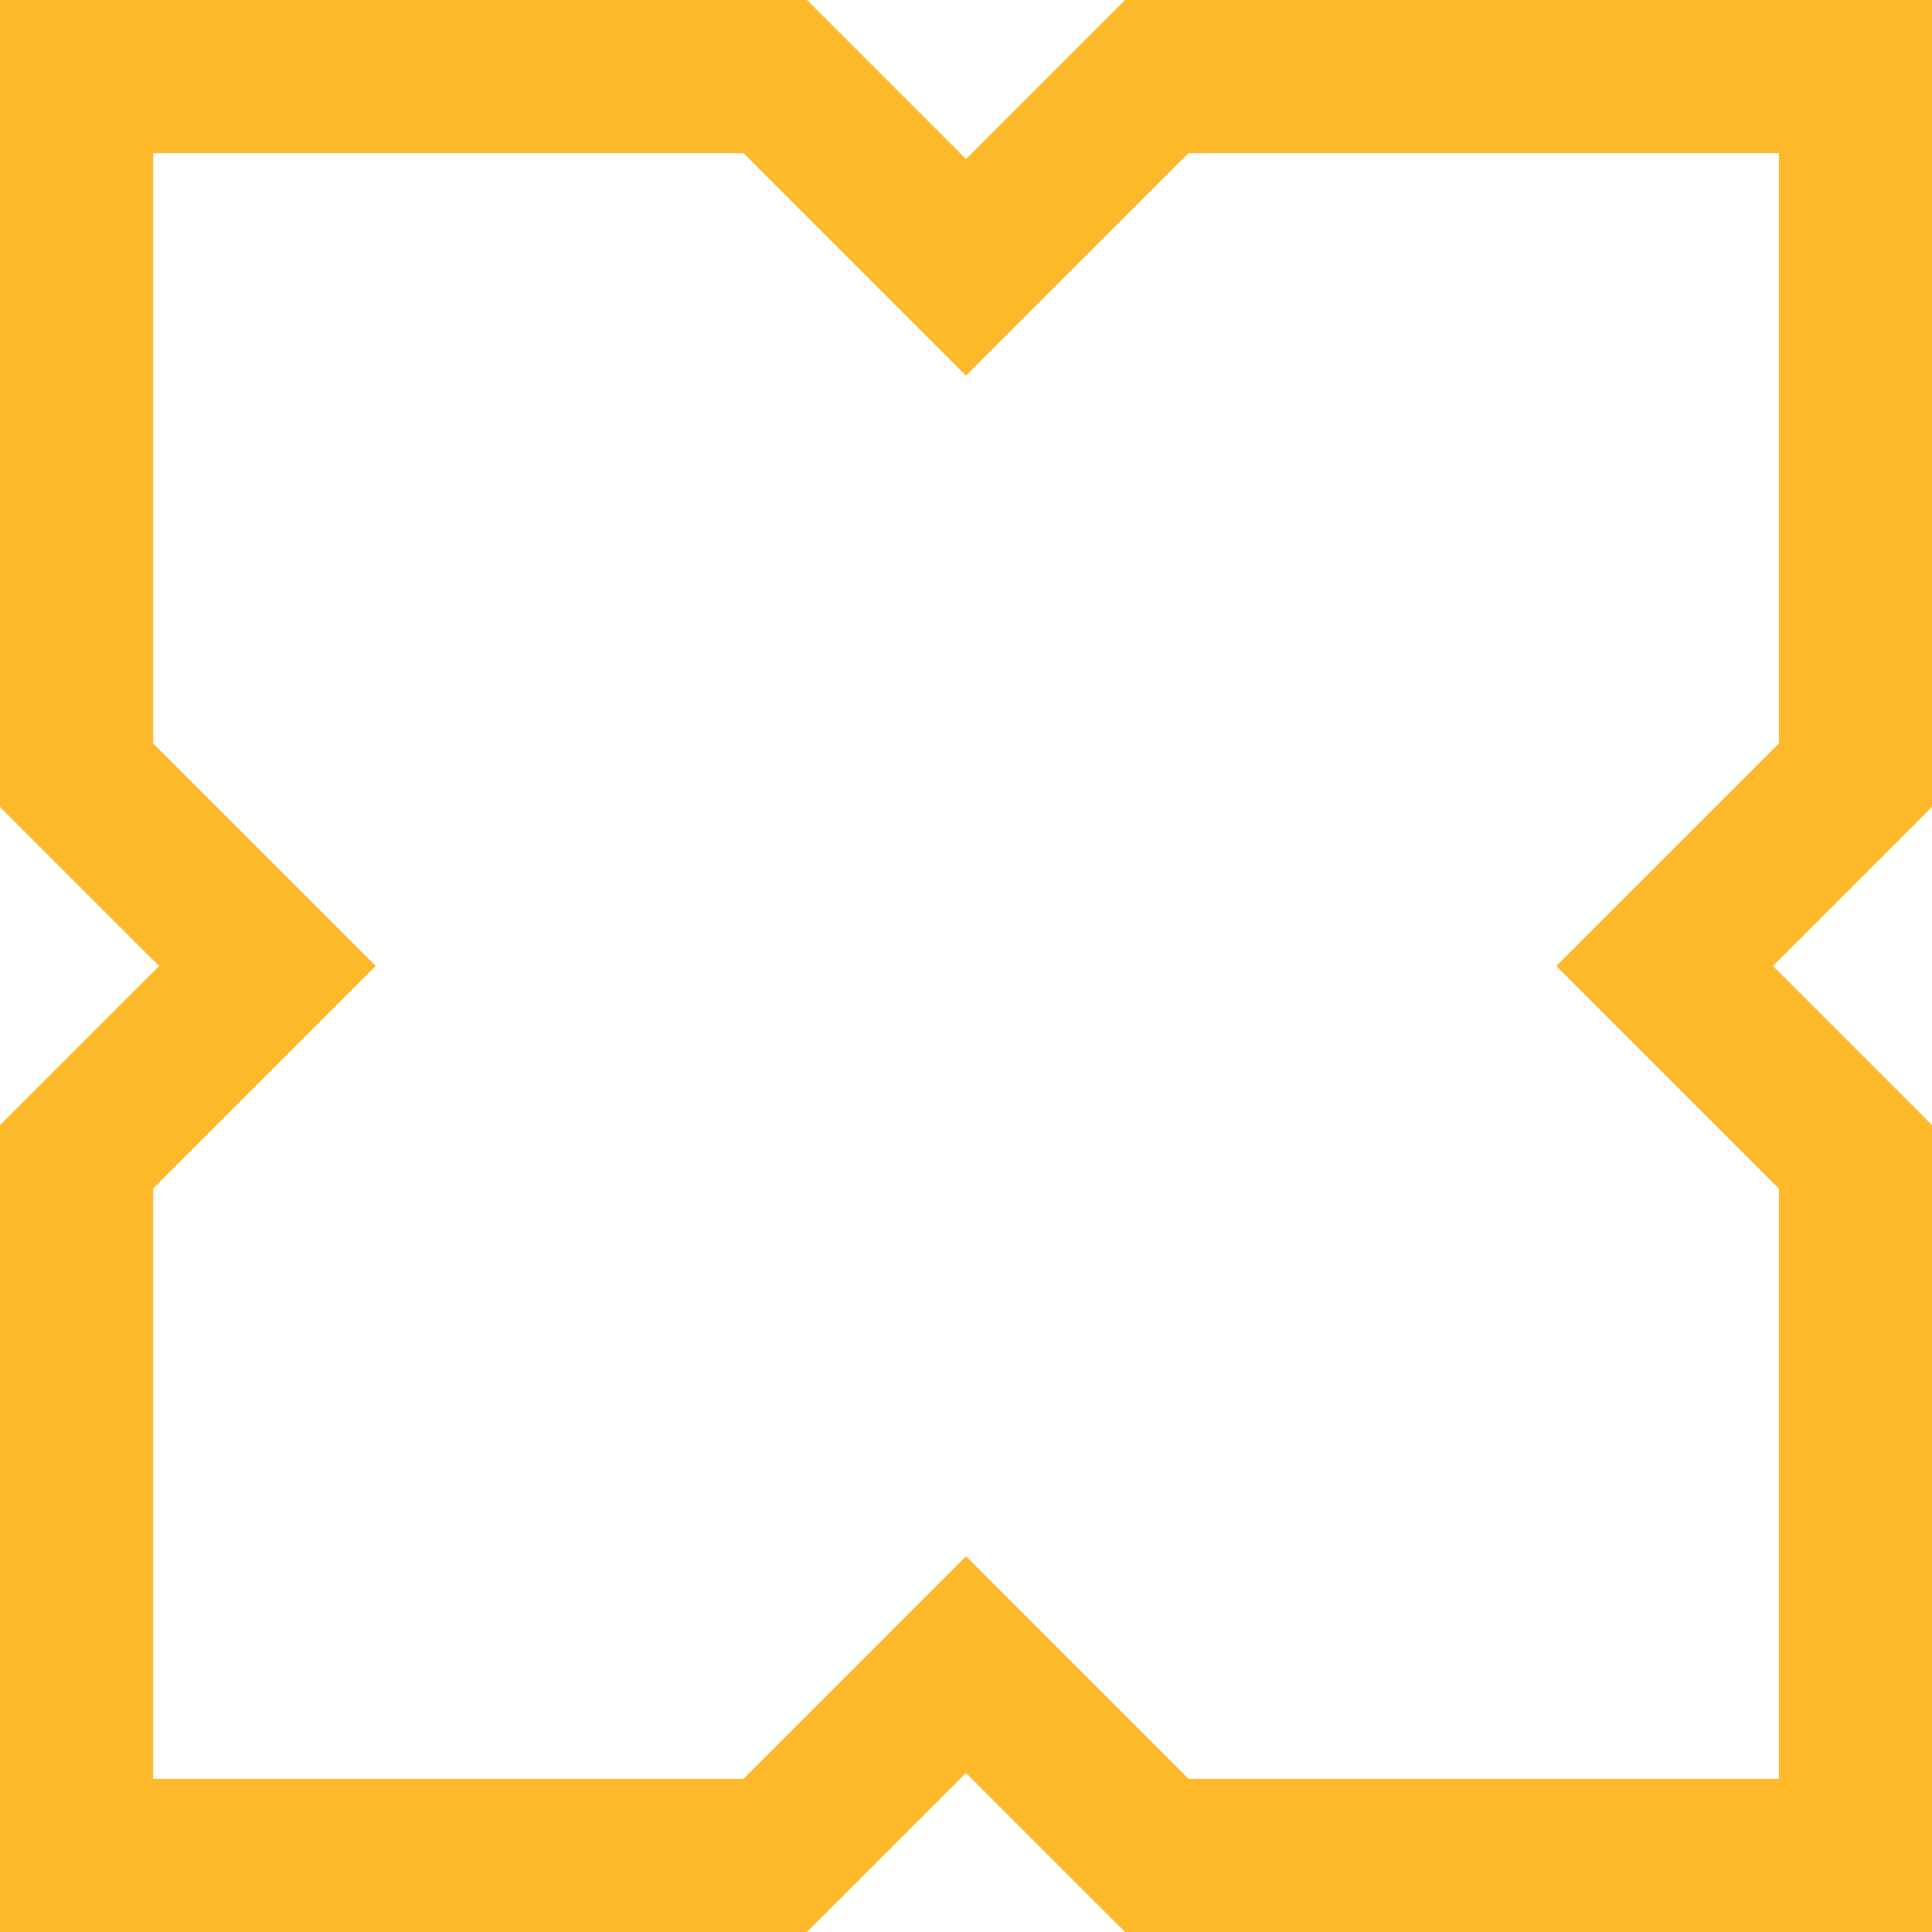 <svg height="147.629" viewBox="0 0 147.629 147.629" width="147.629" xmlns="http://www.w3.org/2000/svg"><path d="m90.816 11.7h45.113v45.109l-17.007 17.005 17.007 17.006v45.109h-45.109l-17.006-17.007-17.005 17.007h-45.109v-45.109l17.007-17.006-17.007-17.005v-45.109h45.113l17 17zm-4.846-11.7-12.156 12.155-12.155-12.155h-61.659v61.655l12.16 12.16-12.16 12.159v61.655h61.655l12.16-12.16 12.16 12.16h61.655v-61.655l-12.16-12.16 12.16-12.16v-61.654z" fill="#fdb92a"/></svg>